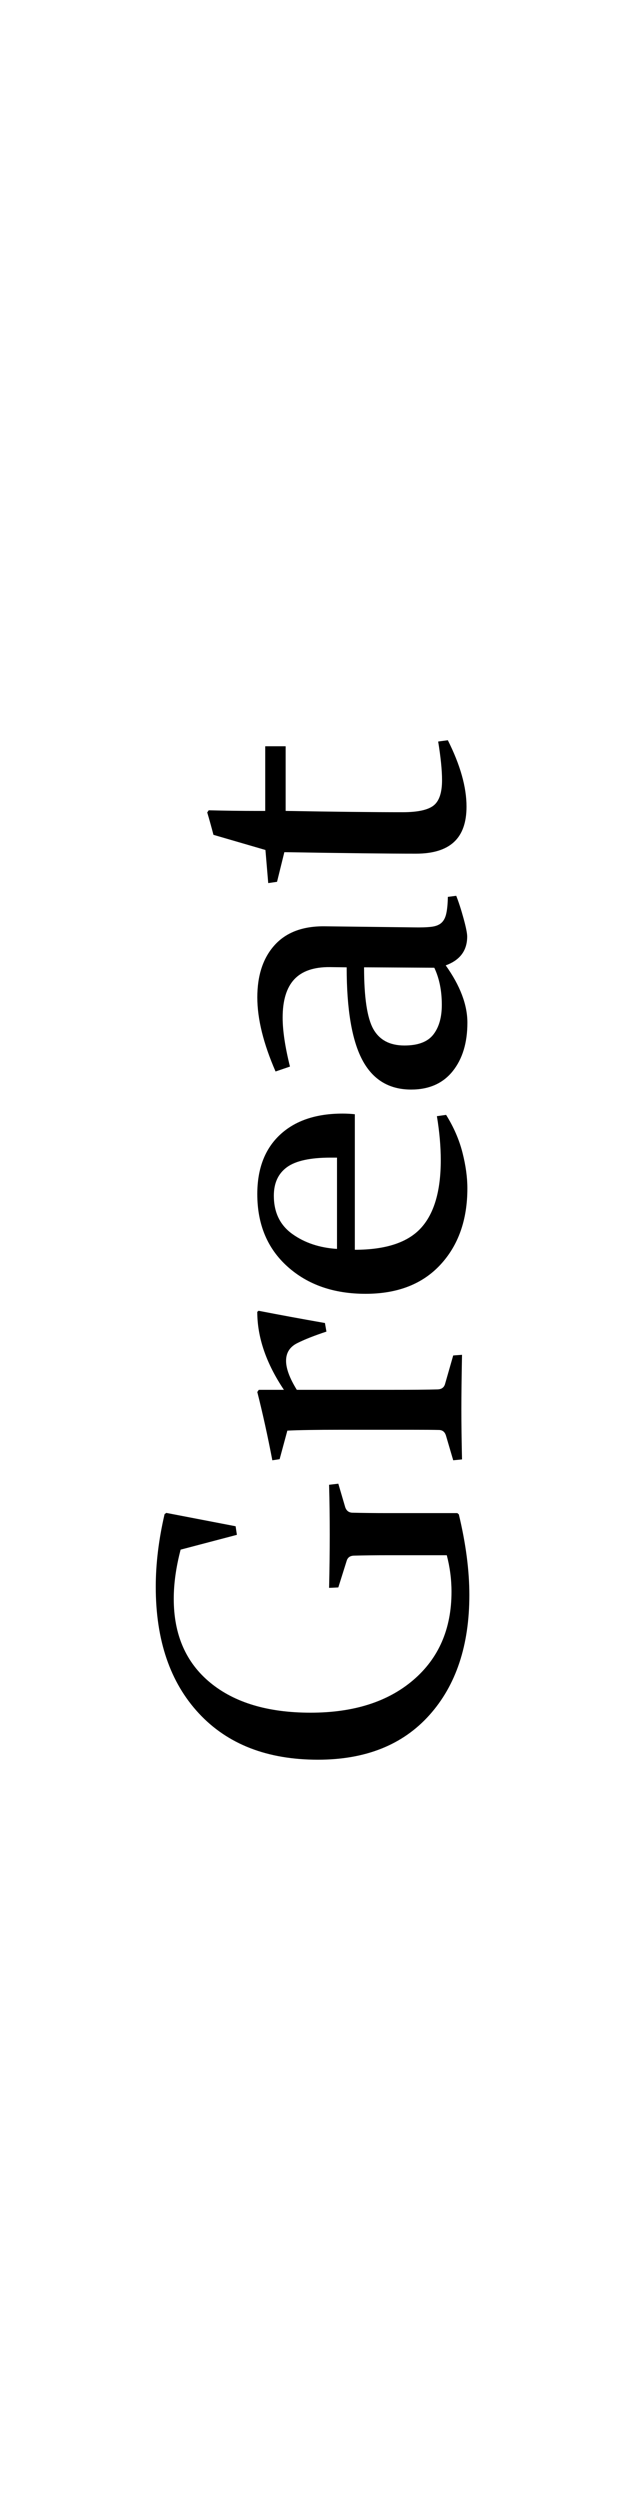 <?xml version="1.0" encoding="utf-8"?>
<!-- Generator: Adobe Illustrator 28.0.0, SVG Export Plug-In . SVG Version: 6.00 Build 0)  -->
<svg version="1.1" xmlns="http://www.w3.org/2000/svg" xmlns:xlink="http://www.w3.org/1999/xlink" x="0px" y="0px"
	 viewBox="0 0 300 1200" style="enable-background:new 0 0 300 1200;" xml:space="preserve">
<g id="Layer_1">
</g>
<g id="Layer_2">
	<g>
		<path d="M113.09,732.6l0.62,4.12l-27.01,7.11c-2.2,8.39-3.3,16.26-3.3,23.61c0,17.19,5.83,30.59,17.48,40.21
			c11.65,9.62,27.72,14.44,48.2,14.44c20.69,0,37.14-5.24,49.34-15.71c12.2-10.47,18.3-24.58,18.3-42.31
			c0-5.95-0.76-11.81-2.27-17.56h-27.53c-3.44,0-6.56,0.02-9.38,0.05c-2.82,0.03-5.4,0.09-7.73,0.15c-1.79,0.07-2.92,0.89-3.4,2.47
			l-4.02,12.79l-4.43,0.21c0.21-8.87,0.31-17.37,0.31-25.52c0-8.28-0.1-16.28-0.31-23.97l4.43-0.52l3.3,11.24
			c0.55,1.65,1.62,2.54,3.2,2.68c2.75,0.07,5.55,0.12,8.4,0.15c2.85,0.04,5.93,0.05,9.23,0.05h33l0.72,0.62
			c3.37,14.04,5.05,26.94,5.05,38.7c0,24.15-6.39,43.36-19.18,57.64c-12.79,14.28-30.62,21.41-53.51,21.41
			c-24.33,0-43.39-7.42-57.17-22.27c-13.78-14.85-20.67-35.09-20.67-60.73c0-11.07,1.41-22.68,4.23-34.85l0.82-0.62L113.09,732.6z"
			/>
		<path d="M130.72,700.94c-2.2-11.49-4.6-22.42-7.22-32.78l0.72-1.04h12.06c-8.52-12.72-12.79-25.19-12.79-37.43l0.62-0.52
			c10.24,1.99,20.86,3.95,31.86,5.88l0.72,4.12c-5.84,1.93-10.53,3.78-14.07,5.57c-3.54,1.79-5.31,4.61-5.31,8.46
			c0,3.71,1.72,8.35,5.16,13.92h44.65c10.72,0,18.39-0.07,22.99-0.21c1.86-0.07,3.03-0.93,3.51-2.58l3.92-13.71l4.23-0.31
			c-0.21,10.72-0.31,19.47-0.31,26.24c0,6.77,0.1,14.76,0.31,23.97l-4.23,0.41l-3.51-11.96c-0.55-1.65-1.61-2.51-3.2-2.58
			c-2.95-0.07-7.18-0.1-12.68-0.1h-35.16c-11.2,0-19.56,0.14-25.06,0.41l-3.71,13.71L130.72,700.94z"/>
		<path d="M214.13,535.14c3.64,5.84,6.26,11.86,7.84,18.04c1.58,6.19,2.37,11.93,2.37,17.22c0,15.12-4.31,27.34-12.94,36.66
			c-8.63,9.32-20.6,13.97-35.93,13.97c-15.26,0-27.74-4.34-37.43-13.03c-9.69-8.69-14.54-20.3-14.54-34.84
			c0-12.18,3.63-21.67,10.88-28.46c7.25-6.78,17.27-10.18,30.06-10.18c1.93,0,3.88,0.1,5.88,0.31v65.06
			c14.78,0,25.35-3.47,31.71-10.41c6.36-6.94,9.54-17.8,9.54-32.58c0-6.6-0.62-13.64-1.86-21.14L214.13,535.14z M161.75,555.66
			h-3.09c-9.76,0-16.74,1.53-20.93,4.59c-4.19,3.06-6.29,7.62-6.29,13.68c0,8.01,2.96,14.14,8.87,18.38
			c5.91,4.24,13.06,6.63,21.45,7.17V555.66z"/>
		<path d="M132.27,514.32c-5.84-13.4-8.76-25.26-8.76-35.57c0-10.56,2.75-18.9,8.25-25.03c5.5-6.13,13.44-9.16,23.82-9.1l42.89,0.52
			c3.51,0.07,6.33-0.01,8.46-0.26c2.13-0.24,3.76-0.86,4.9-1.86c1.14-1,1.93-2.49,2.37-4.48c0.45-1.99,0.71-4.67,0.77-8.04
			l4.02-0.52c1.17,2.96,2.34,6.57,3.51,10.84c1.17,4.27,1.75,7.17,1.75,8.7c0,6.74-3.44,11.36-10.31,13.86
			c6.94,9.73,10.41,18.9,10.41,27.51c0,9.66-2.36,17.42-7.06,23.29c-4.71,5.87-11.36,8.81-19.95,8.81
			c-10.58,0-18.39-4.73-23.41-14.18c-5.02-9.45-7.53-24.28-7.53-44.49l-8.04-0.11c-7.7-0.07-13.4,1.89-17.12,5.88
			c-3.71,3.99-5.57,10.11-5.57,18.36c0,6.26,1.17,14.09,3.51,23.51L132.27,514.32z M174.75,464.31c0,14.46,1.48,24.33,4.43,29.61
			c2.96,5.28,7.94,7.92,14.95,7.92c6.53,0,11.15-1.75,13.87-5.25c2.72-3.5,4.07-8.25,4.07-14.26c0-6.8-1.2-12.74-3.61-17.82
			L174.75,464.31z"/>
		<path d="M137.11,389.24c23.24,0.41,41.97,0.62,56.2,0.62c7.15,0,12.08-1.07,14.8-3.2c2.72-2.13,4.07-6.19,4.07-12.17
			c0-4.74-0.62-10.93-1.86-18.56l4.64-0.62c5.98,11.89,8.97,22.51,8.97,31.86c0,7.62-2.01,13.29-6.03,17.01
			c-4.02,3.72-10.09,5.58-18.2,5.58c-13.34,0-34.4-0.24-63.21-0.72l-3.51,14.23l-4.23,0.62l-1.34-15.9l-24.95-7.27
			c-1.03-3.93-2.03-7.52-2.99-10.75l0.72-1.03c8.32,0.21,16.09,0.31,23.3,0.31h3.82v-31.04h9.8V389.24z"/>
	</g>
</g>
</svg>
